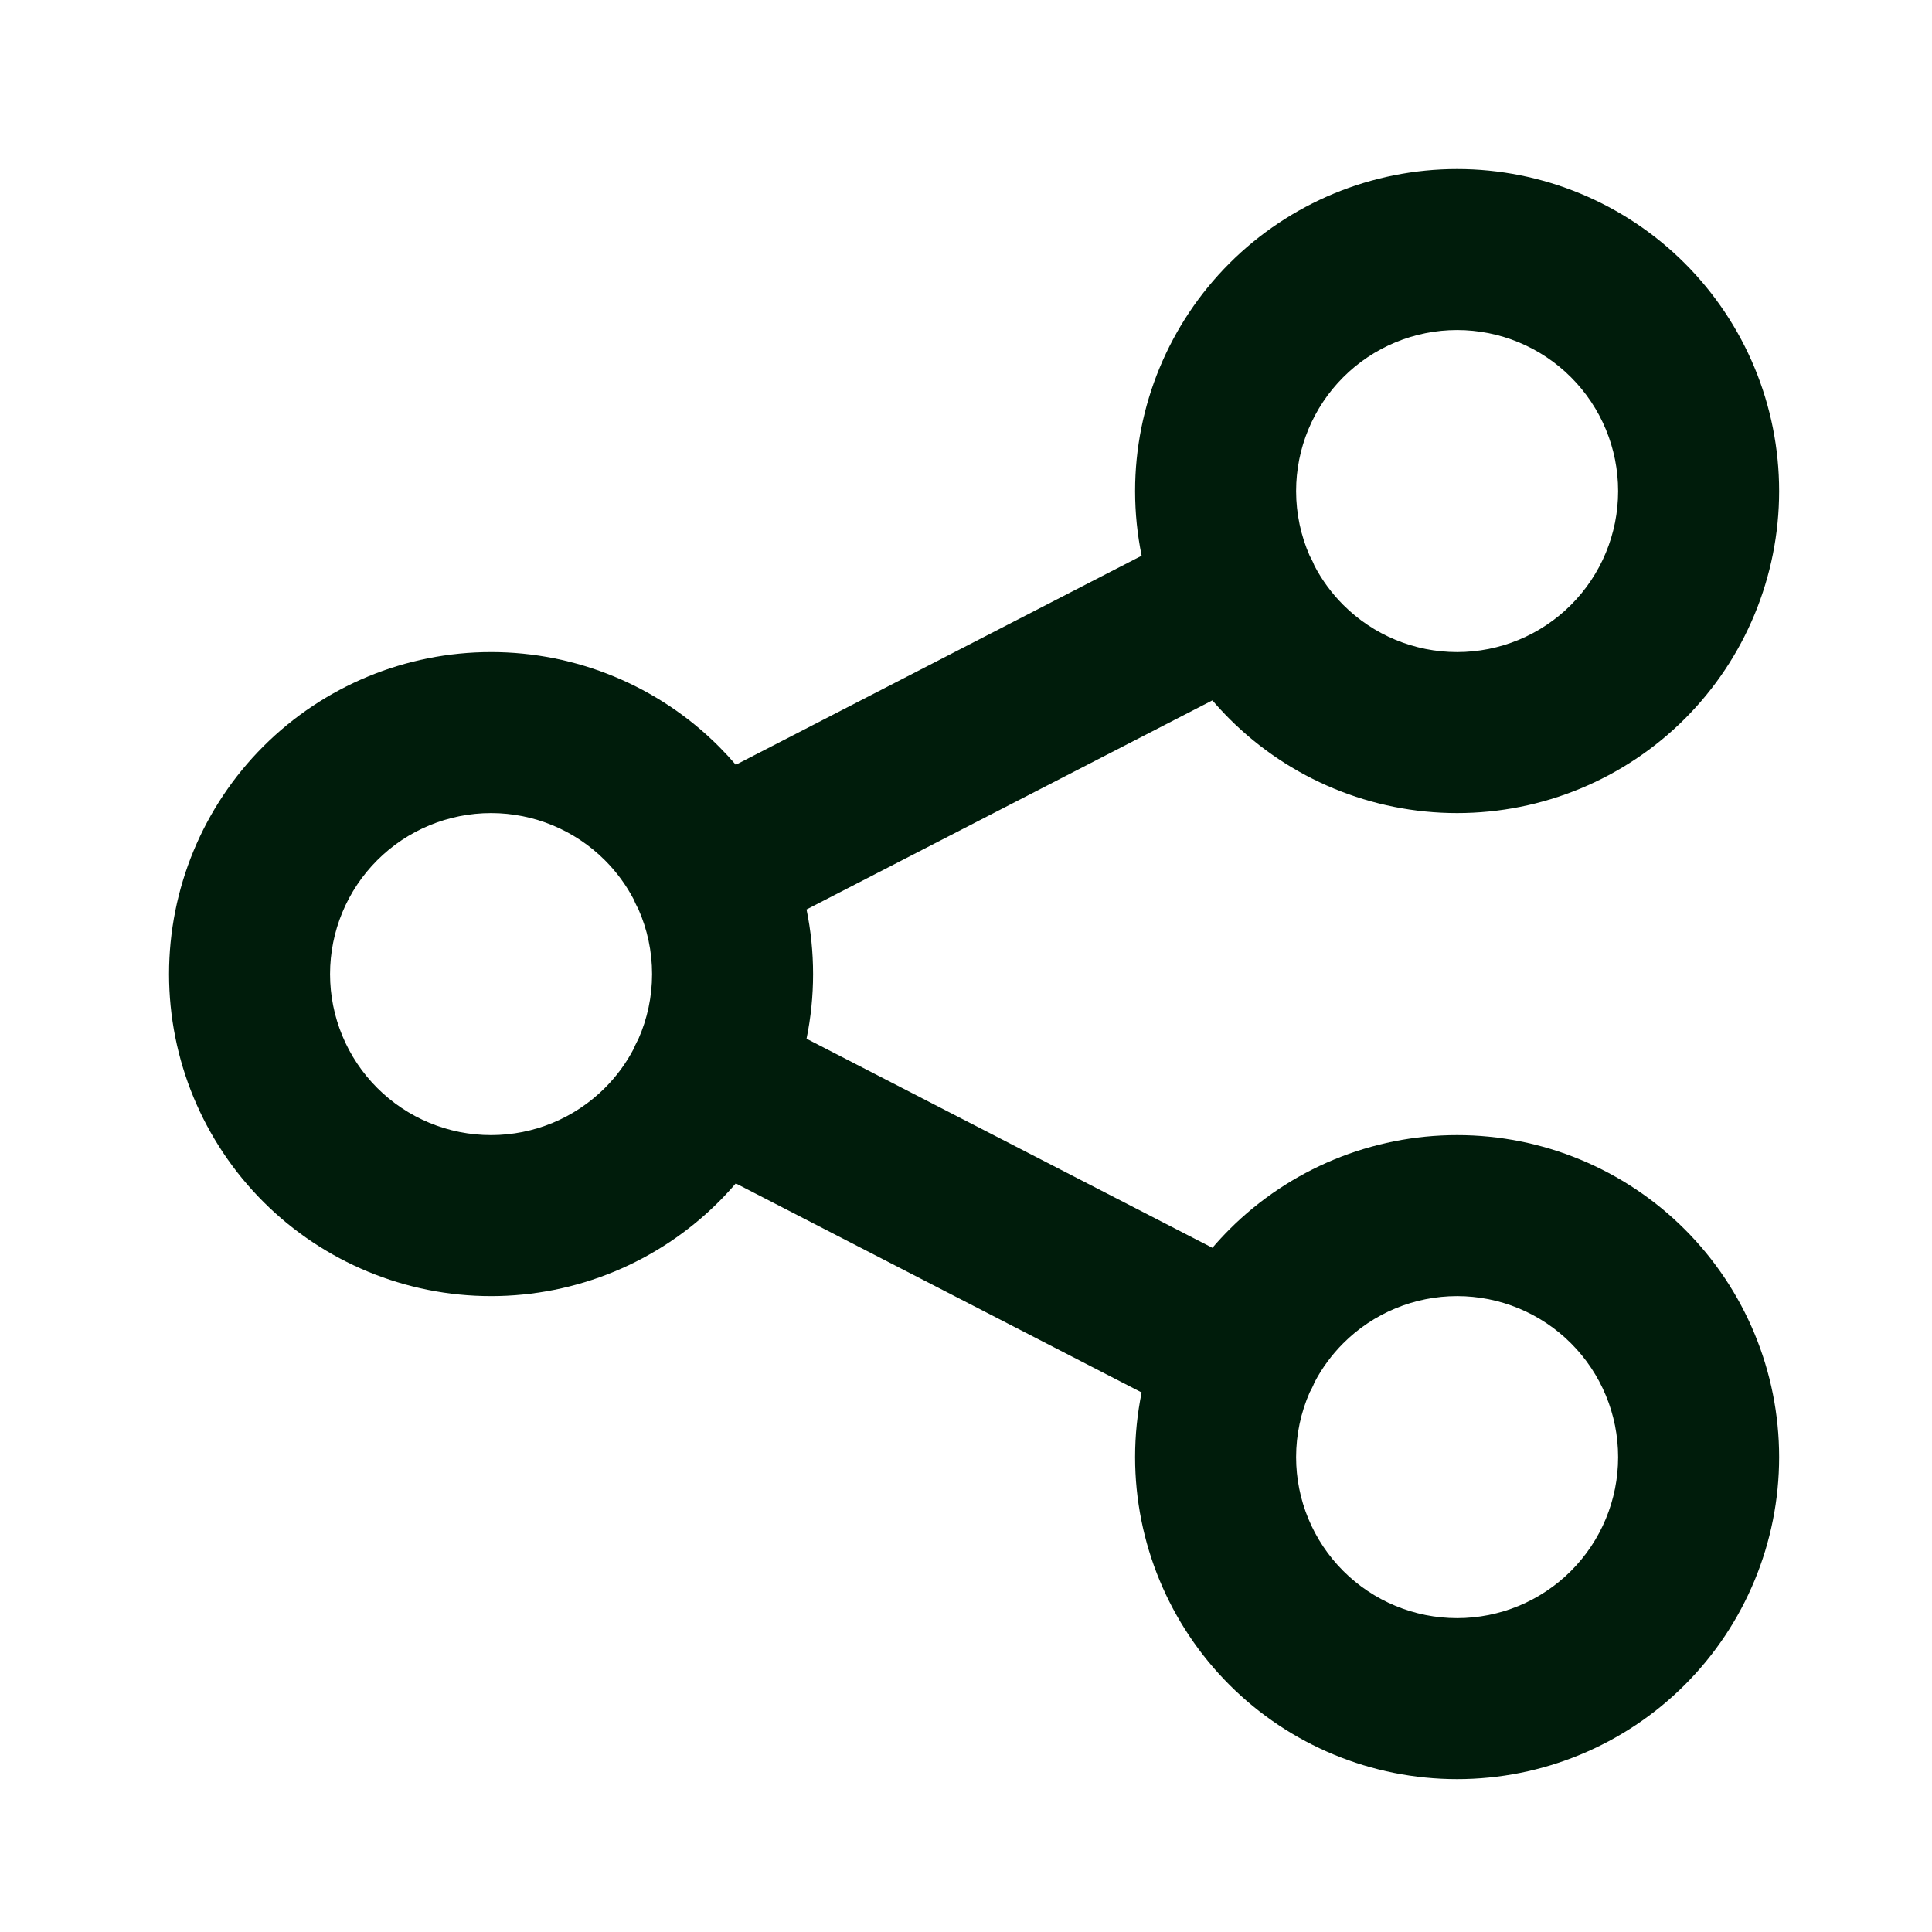 <svg xmlns="http://www.w3.org/2000/svg" width="80" height="80" viewBox="0 0 80 80" fill="none"><g id="icon_share"><path id="Vector (Stroke)" fill-rule="evenodd" clip-rule="evenodd" d="M50.907 10.905C53.408 8.405 56.8 7 60.336 7C63.872 7 67.264 8.405 69.765 10.905C72.265 13.406 73.67 16.798 73.67 20.334C73.67 23.87 72.265 27.262 69.765 29.763C67.264 32.263 63.872 33.668 60.336 33.668C56.8 33.668 53.408 32.263 50.907 29.763C50.662 29.517 50.427 29.263 50.203 29.001L33.397 37.659C33.576 38.533 33.668 39.429 33.668 40.335C33.668 41.241 33.576 42.137 33.397 43.011L50.203 51.669C50.427 51.407 50.662 51.153 50.907 50.907C53.408 48.407 56.8 47.002 60.336 47.002C63.872 47.002 67.264 48.407 69.765 50.907C72.265 53.408 73.67 56.8 73.67 60.336C73.67 63.872 72.265 67.264 69.765 69.765C67.264 72.265 63.872 73.67 60.336 73.67C56.8 73.67 53.408 72.265 50.907 69.765C48.407 67.264 47.002 63.872 47.002 60.336C47.002 59.43 47.094 58.534 47.273 57.659L30.467 49.002C30.243 49.264 30.008 49.518 29.763 49.764C27.262 52.264 23.87 53.669 20.334 53.669C16.798 53.669 13.406 52.264 10.905 49.764C8.405 47.263 7 43.871 7 40.335C7 36.799 8.405 33.407 10.905 30.906C13.406 28.406 16.798 27.001 20.334 27.001C23.87 27.001 27.262 28.406 29.763 30.906C30.008 31.152 30.243 31.406 30.468 31.668L47.273 23.011C47.094 22.136 47.002 21.24 47.002 20.334C47.002 16.798 48.407 13.406 50.907 10.905ZM54.432 23.432C54.393 23.334 54.349 23.237 54.3 23.141C54.278 23.1 54.257 23.059 54.234 23.02C53.865 22.181 53.669 21.268 53.669 20.334C53.669 18.566 54.371 16.87 55.622 15.62C56.872 14.369 58.568 13.667 60.336 13.667C62.104 13.667 63.8 14.369 65.05 15.62C66.301 16.87 67.003 18.566 67.003 20.334C67.003 22.102 66.301 23.798 65.05 25.048C63.8 26.299 62.104 27.001 60.336 27.001C58.568 27.001 56.872 26.299 55.622 25.048C55.142 24.568 54.742 24.022 54.432 23.432ZM26.243 37.247C25.932 36.653 25.531 36.103 25.048 35.621C23.798 34.37 22.102 33.668 20.334 33.668C18.566 33.668 16.87 34.37 15.62 35.621C14.369 36.871 13.667 38.567 13.667 40.335C13.667 42.103 14.369 43.799 15.62 45.049C16.87 46.3 18.566 47.002 20.334 47.002C22.102 47.002 23.798 46.3 25.048 45.049C25.531 44.566 25.933 44.017 26.243 43.422C26.281 43.328 26.324 43.234 26.372 43.142C26.391 43.105 26.411 43.068 26.431 43.031C26.803 42.19 27.001 41.273 27.001 40.335C27.001 39.398 26.804 38.481 26.432 37.641C26.411 37.604 26.391 37.566 26.372 37.528C26.324 37.436 26.281 37.342 26.243 37.247ZM54.233 57.652C53.865 58.49 53.669 59.403 53.669 60.336C53.669 62.104 54.371 63.8 55.622 65.05C56.872 66.301 58.568 67.003 60.336 67.003C62.104 67.003 63.8 66.301 65.05 65.05C66.301 63.8 67.003 62.104 67.003 60.336C67.003 58.568 66.301 56.872 65.05 55.622C63.8 54.371 62.104 53.669 60.336 53.669C58.568 53.669 56.872 54.371 55.622 55.622C55.142 56.102 54.743 56.647 54.433 57.237C54.394 57.336 54.349 57.433 54.3 57.529C54.278 57.571 54.256 57.612 54.233 57.652Z" fill="#001C0B"></path></g></svg>